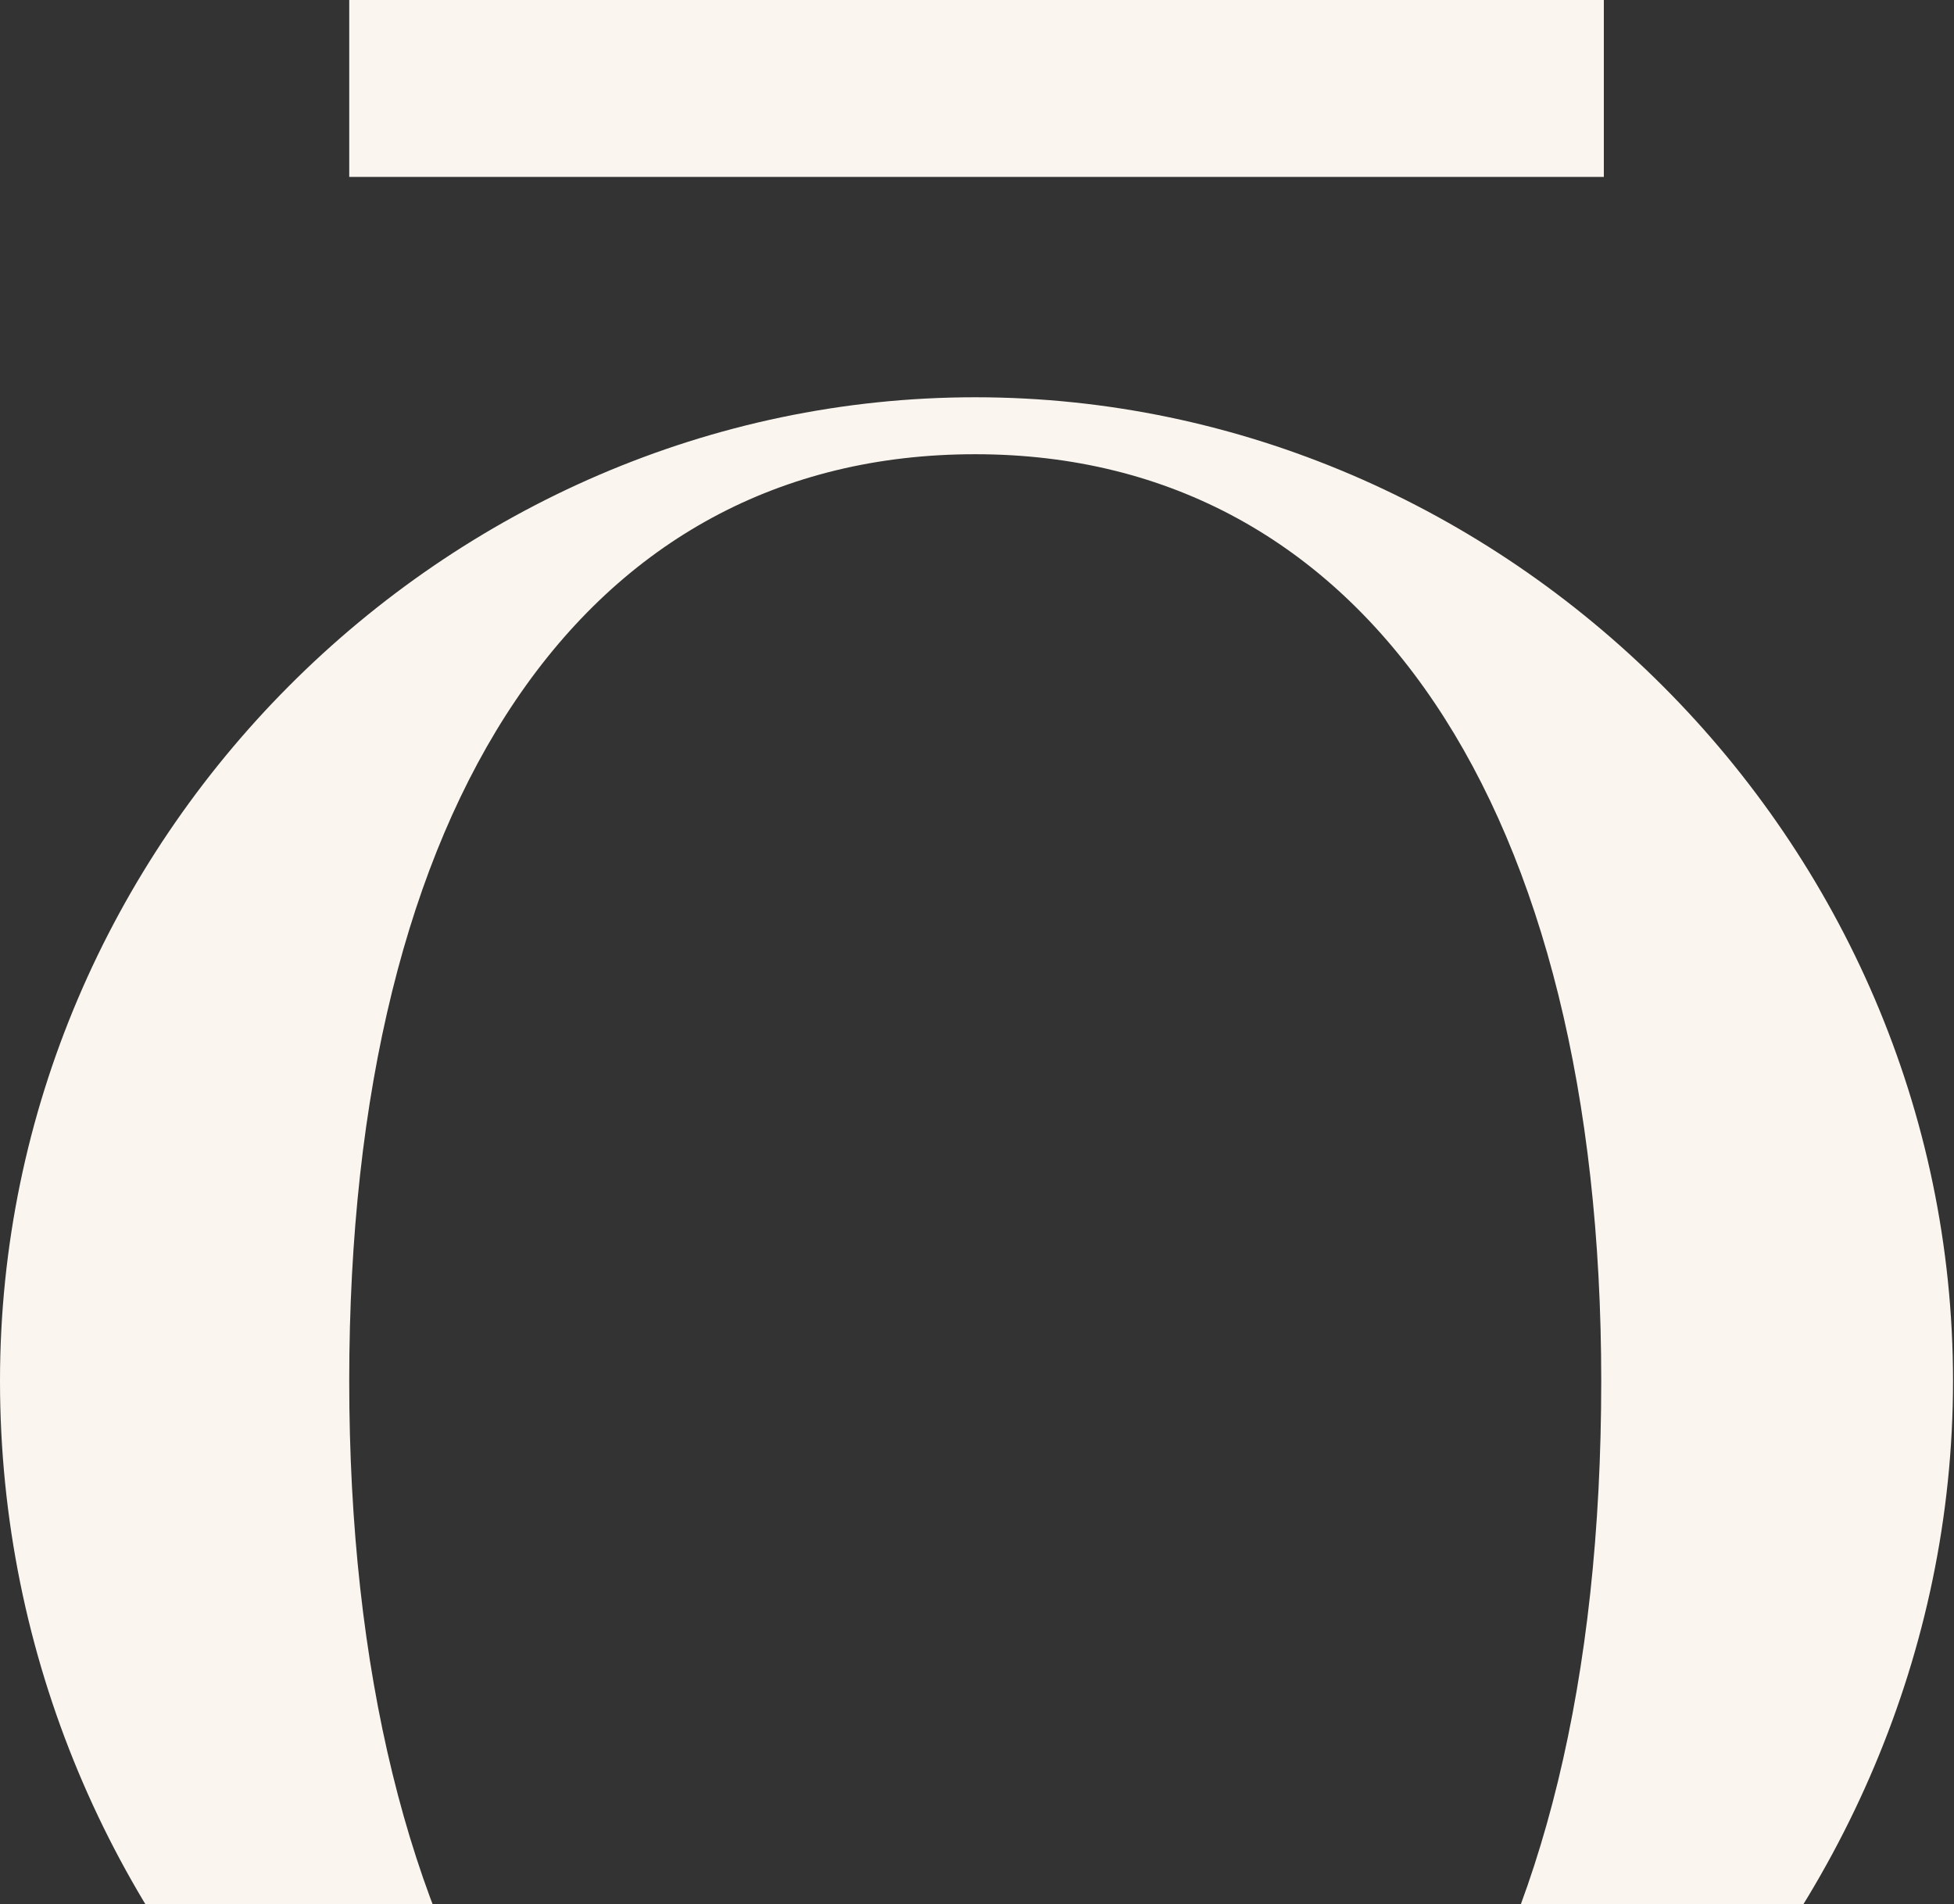 <?xml version="1.0" encoding="UTF-8"?> <svg xmlns="http://www.w3.org/2000/svg" width="589" height="574" viewBox="0 0 589 574" fill="none"><rect x="0" y="0" width="589" height="574" fill="#333333" stroke="none"/><path d="M0 416.257C0 253.178 134.113 119.749 293.967 119.749C453.82 119.749 588.706 253.178 588.706 416.257C588.706 579.335 453.035 719 293.967 719C134.898 719 0 583.238 0 416.257ZM482.664 416.257C482.664 243.815 411.708 136.917 293.967 136.917C176.225 136.917 105.269 241.471 105.269 416.257C105.269 591.042 177.01 701.832 293.967 701.832C410.923 701.832 482.664 596.492 482.664 416.257Z" fill="#FAF5EE"></path><path d="M483.449 0H105.269V53.328H483.449V0Z" fill="#FAF5EE"></path></svg> 